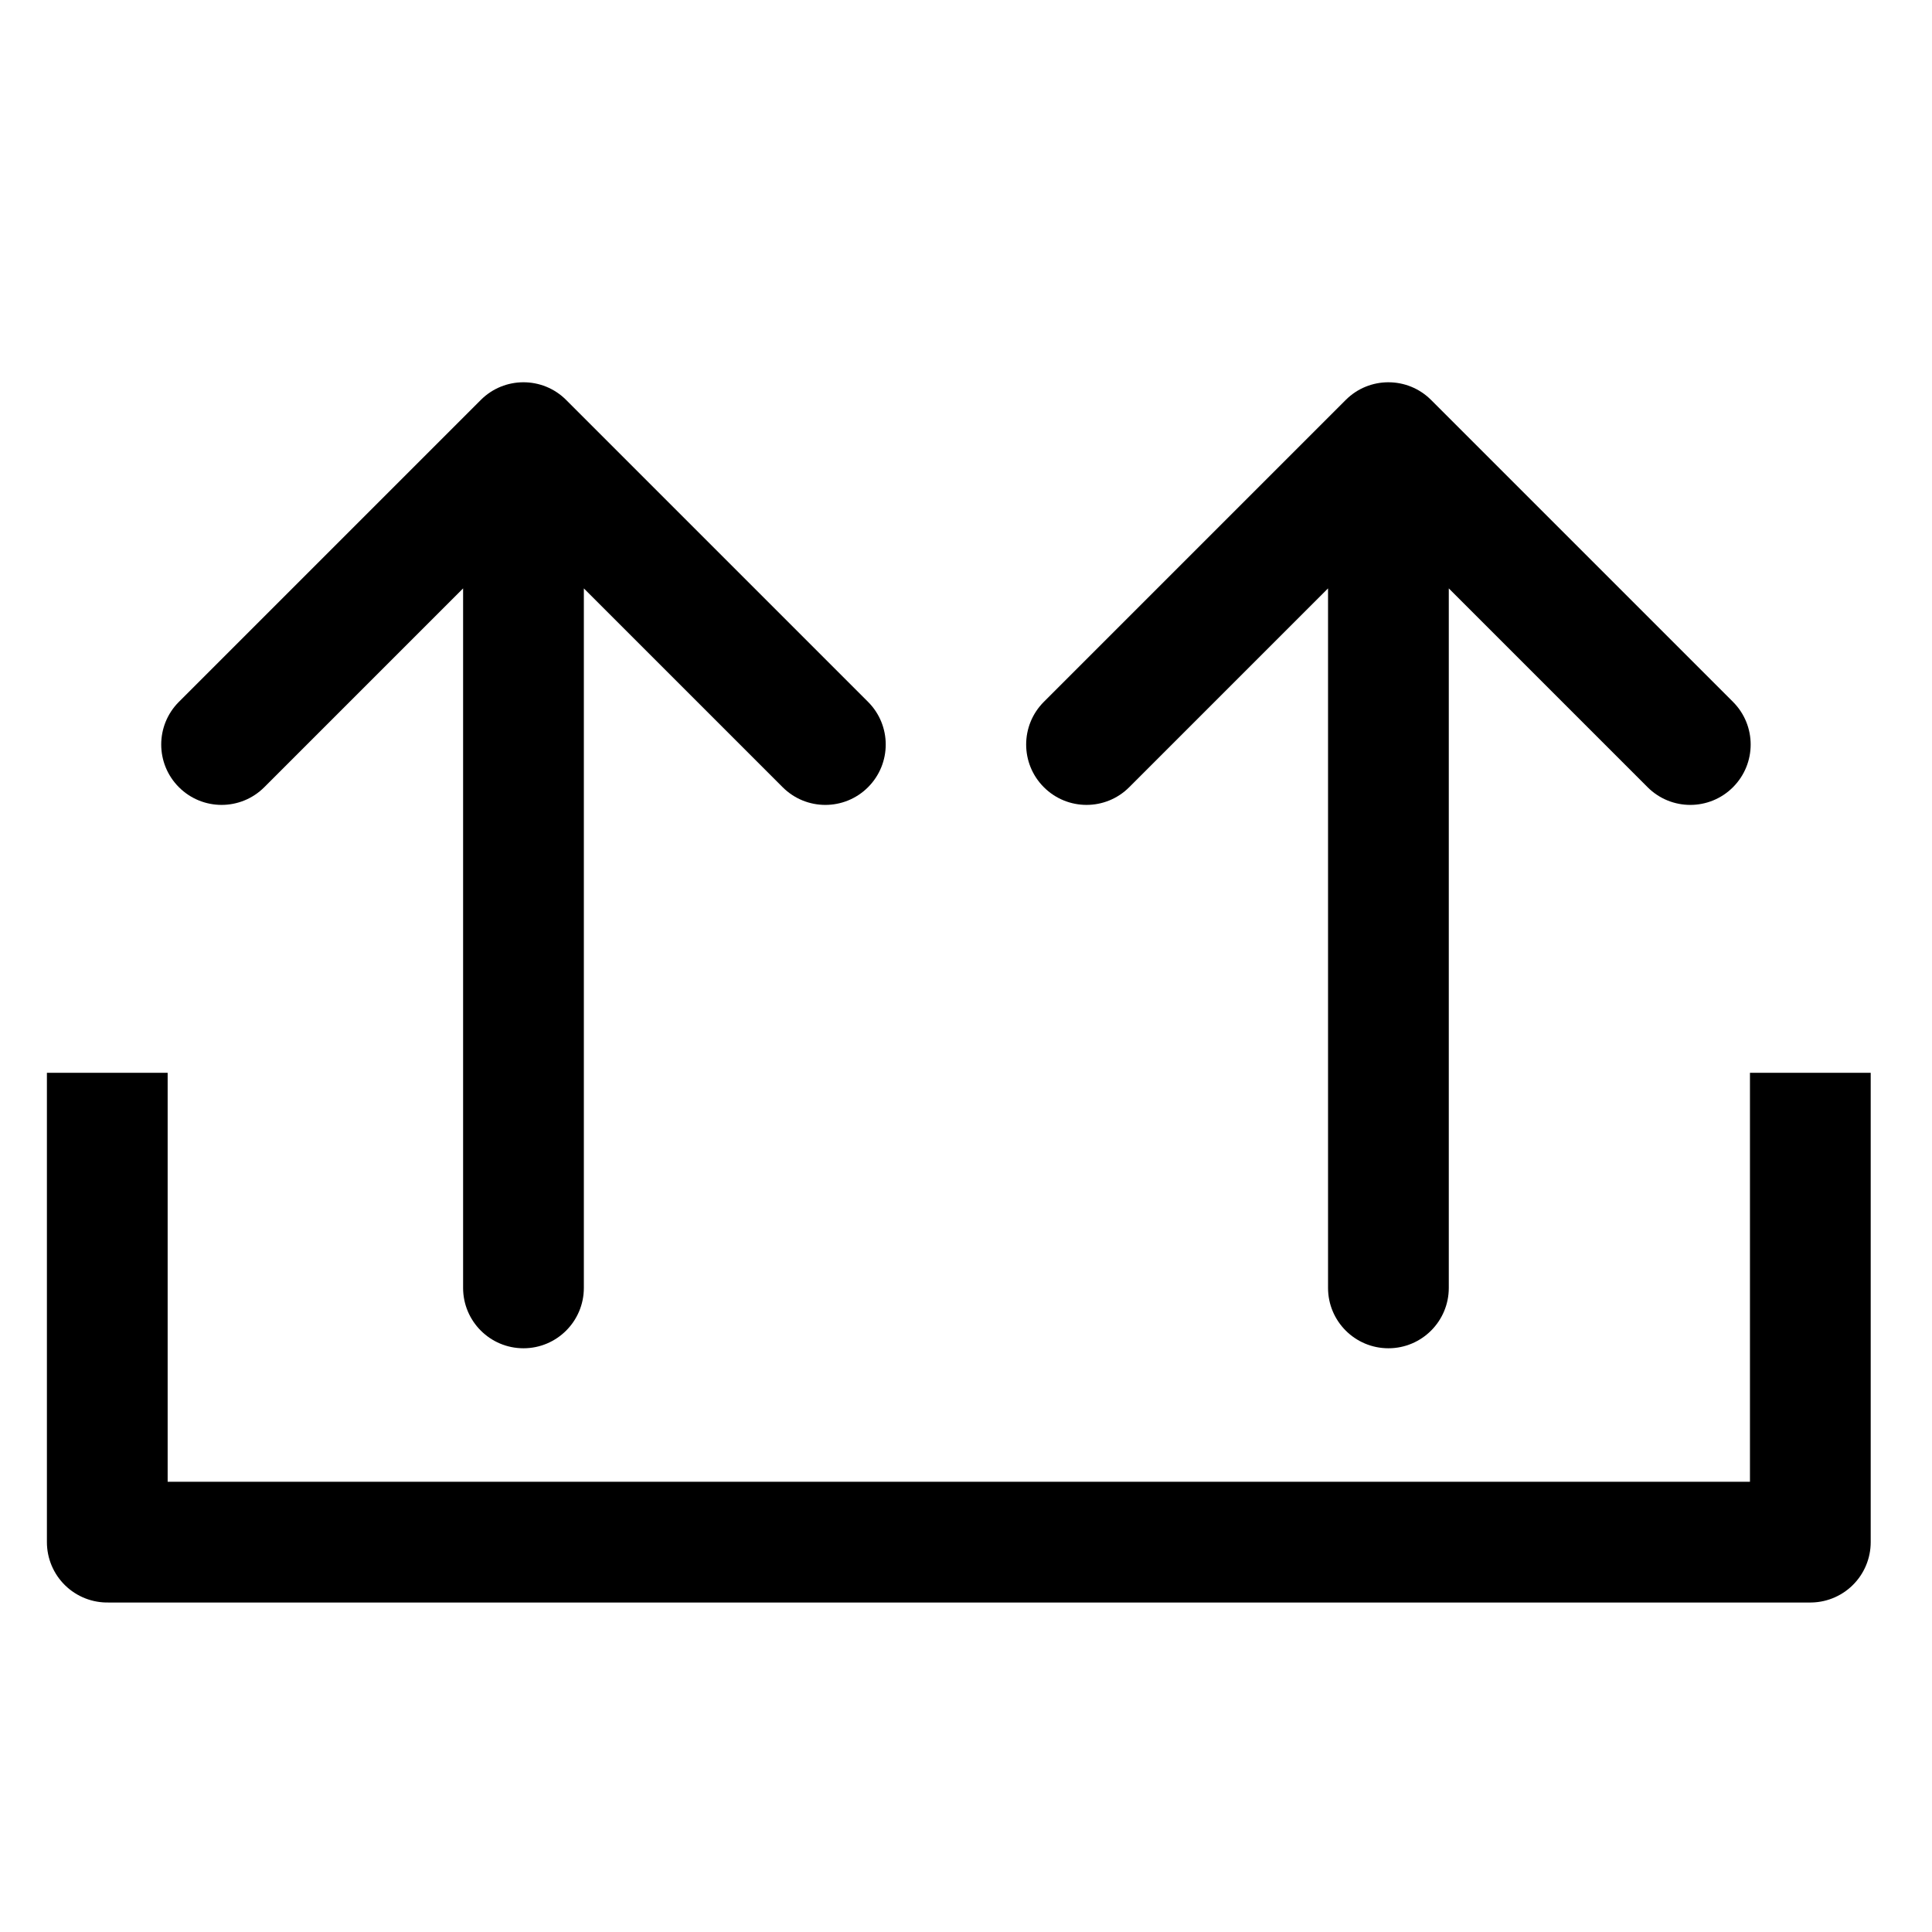 <?xml version="1.0" encoding="UTF-8" standalone="no"?>
<svg
   width="32"
   height="32"
   fill="#000000"
   viewBox="0 0 256 256"
   version="1.1"
   id="svg1"
   sodipodi:docname="upload-2.svg"
   inkscape:version="1.4 (86a8ad7, 2024-10-11)"
   xmlns:inkscape="http://www.inkscape.org/namespaces/inkscape"
   xmlns:sodipodi="http://sodipodi.sourceforge.net/DTD/sodipodi-0.dtd"
   xmlns="http://www.w3.org/2000/svg"
   xmlns:svg="http://www.w3.org/2000/svg">
  <defs
     id="defs1" />
  <sodipodi:namedview
     id="namedview1"
     pagecolor="#ffffff"
     bordercolor="#000000"
     borderopacity="0.25"
     inkscape:showpageshadow="2"
     inkscape:pageopacity="0.0"
     inkscape:pagecheckerboard="0"
     inkscape:deskcolor="#d1d1d1"
     inkscape:zoom="18.009126"
     inkscape:cx="16.380584"
     inkscape:cy="14.076197"
     inkscape:window-width="1920"
     inkscape:window-height="1017"
     inkscape:window-x="-8"
     inkscape:window-y="-8"
     inkscape:window-maximized="1"
     inkscape:current-layer="svg1" />
  <path
     id="path1"
     d="m 69.363,50.653 c -2.049,0 -4.094,0.78 -5.656,2.344 l -40,40 c -3.126,3.126 -3.126,8.187 0,11.312 3.126,3.126 8.187,3.126 11.312,0 l 26.344,-26.344 v 92.688 c 0,4.418 3.582,8 8,8 4.418,0 8,-3.582 8,-8 V 77.966 l 26.344,26.344 c 3.126,3.126 8.187,3.126 11.312,0 3.126,-3.126 3.126,-8.187 0,-11.312 L 75.019,52.997 c -1.562,-1.564 -3.607,-2.344 -5.656,-2.344 z" />
  <path
     id="path2"
     d="m 183.972,50.653 c -2.049,0 -4.094,0.78 -5.656,2.344 l -40,40 c -3.126,3.126 -3.126,8.187 0,11.312 3.126,3.126 8.187,3.126 11.312,0 l 26.344,-26.344 v 92.688 c 0,4.418 3.582,8 8,8 4.418,0 8,-3.582 8,-8 V 77.966 l 26.344,26.344 c 3.126,3.126 8.187,3.126 11.312,0 3.126,-3.126 3.126,-8.187 0,-11.312 l -40,-40 c -1.562,-1.564 -3.607,-2.344 -5.656,-2.344 z" />
  <path
     style="fill:none;stroke-width:16;stroke-linejoin:round;stroke:#000000;stroke-opacity:1;stroke-dasharray:none"
     d="m 14.215,142.15 v 62.191 H 239.878 v -62.191"
     id="path3" />
</svg>
